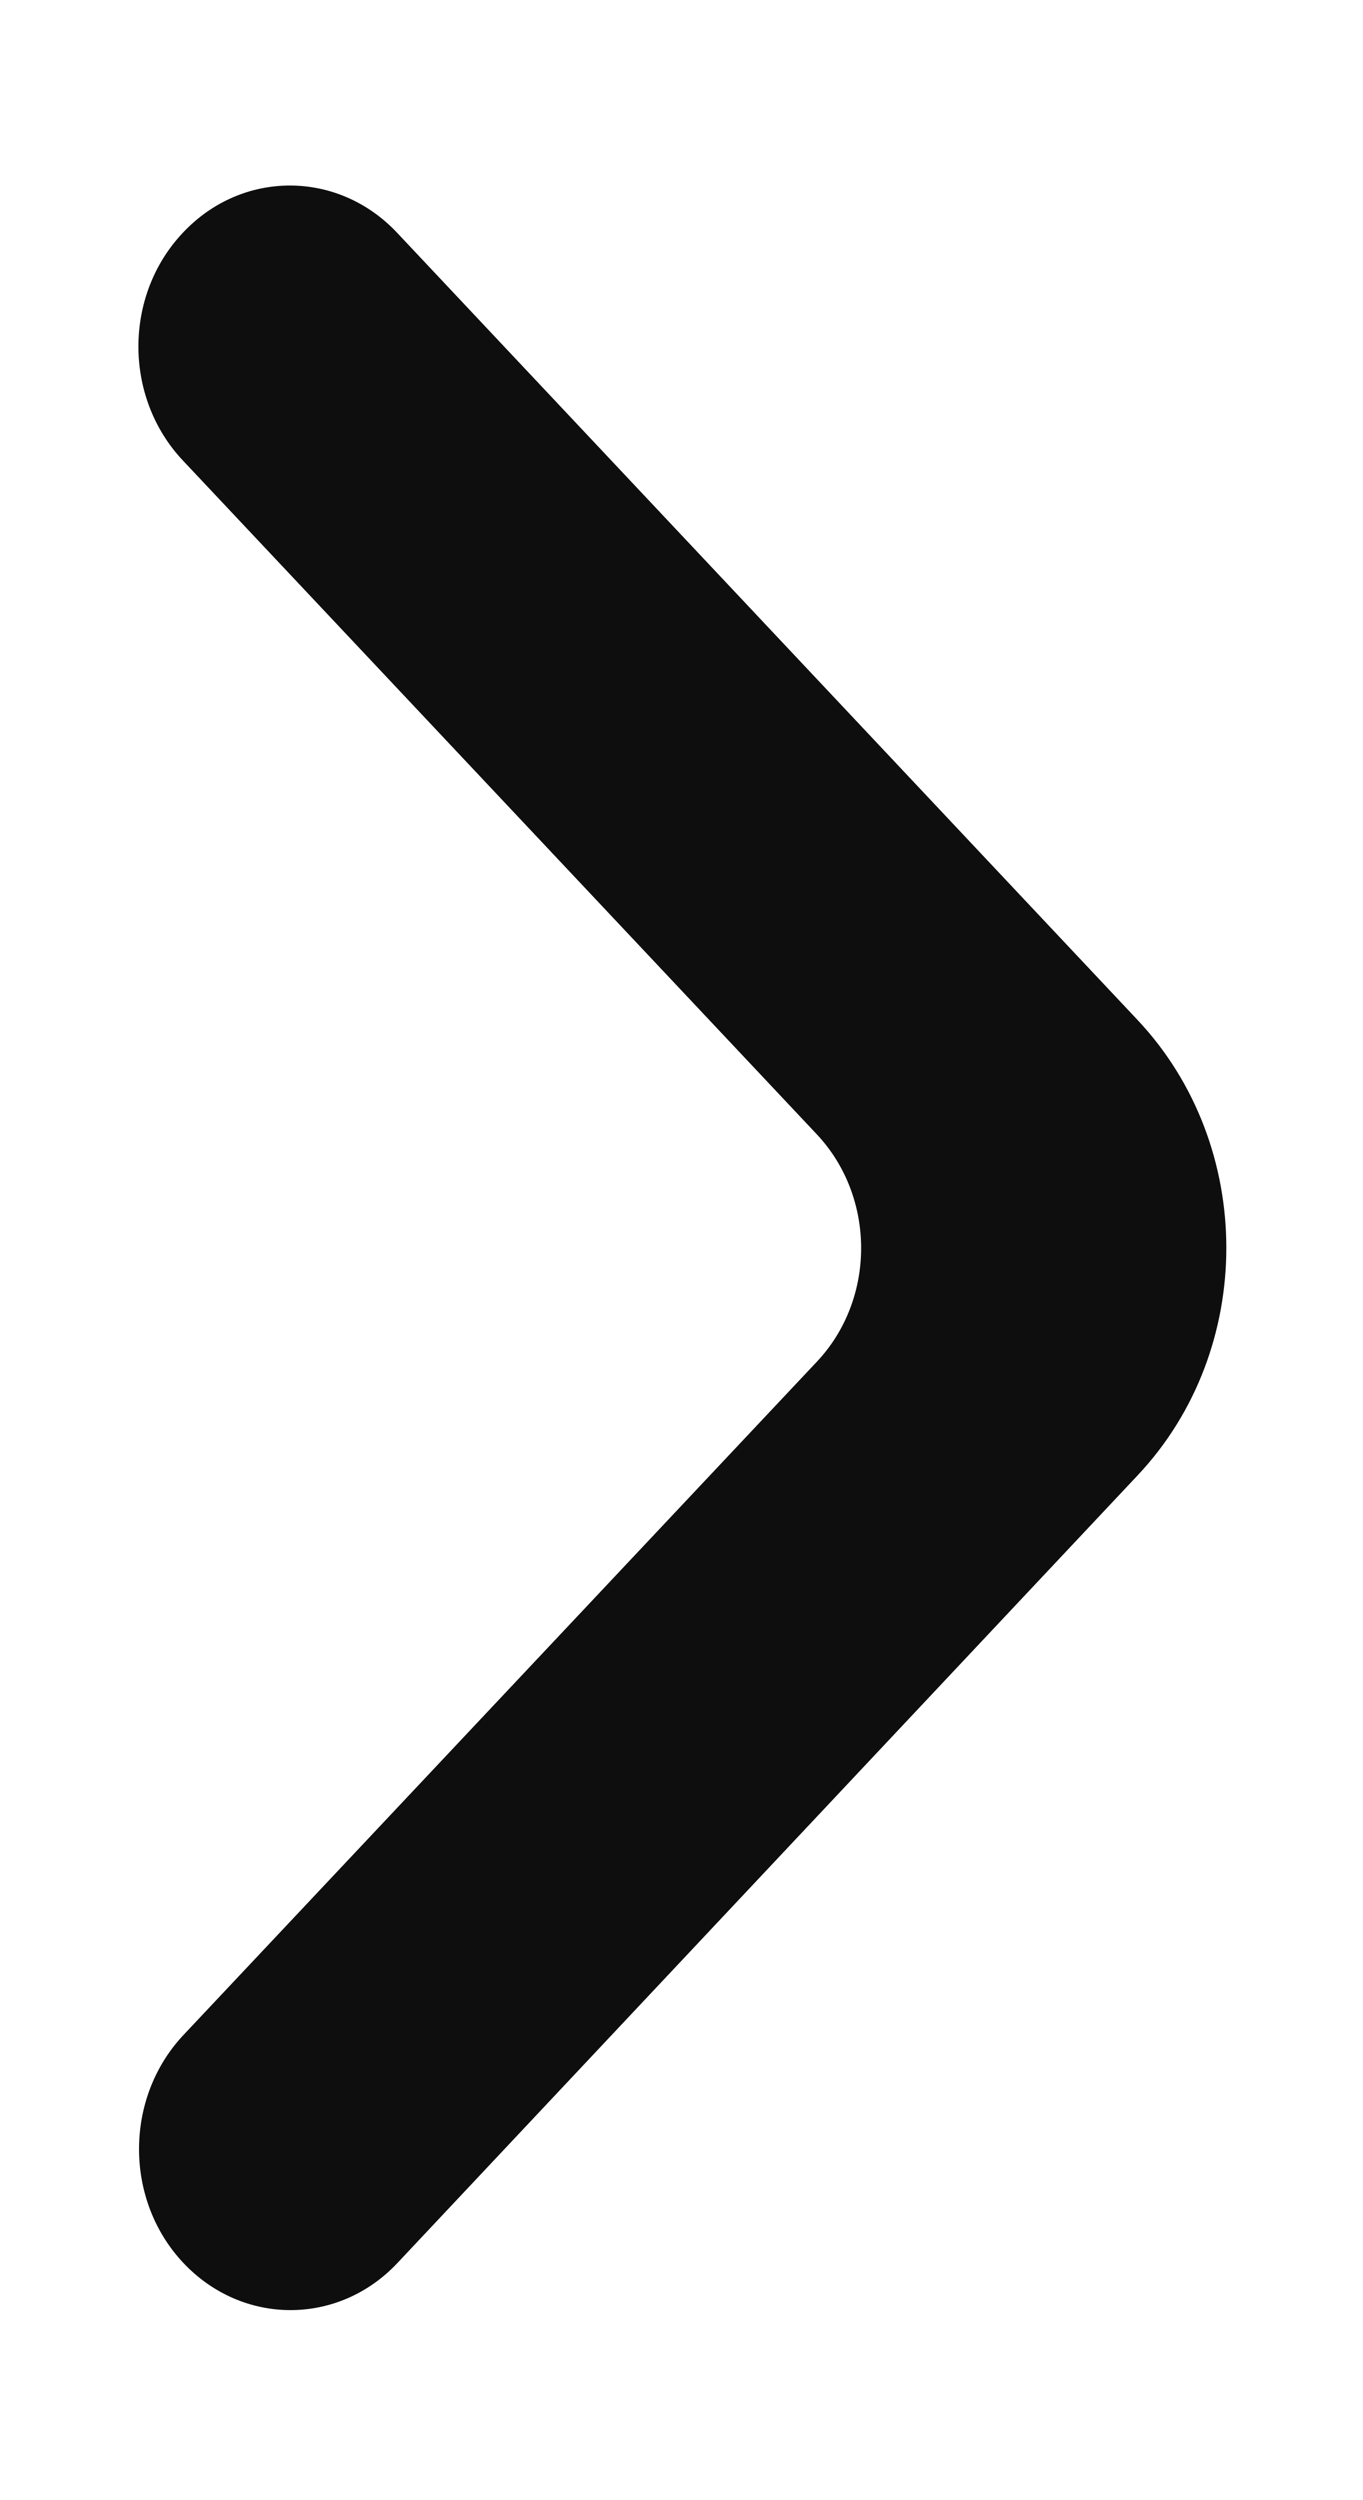 <svg width="6" height="11" viewBox="0 0 6 11" fill="none" xmlns="http://www.w3.org/2000/svg">
<path d="M0.807 9.956C1.068 10.233 1.49 10.233 1.75 9.956L5.008 6.491C5.529 5.938 5.528 5.041 5.008 4.488L1.748 1.024C1.487 0.747 1.065 0.747 0.805 1.024C0.544 1.3 0.544 1.749 0.805 2.026L3.595 4.99C3.856 5.267 3.856 5.716 3.595 5.992L0.807 8.954C0.547 9.231 0.547 9.68 0.807 9.956Z" fill="#0F0E0E"/>
</svg>
